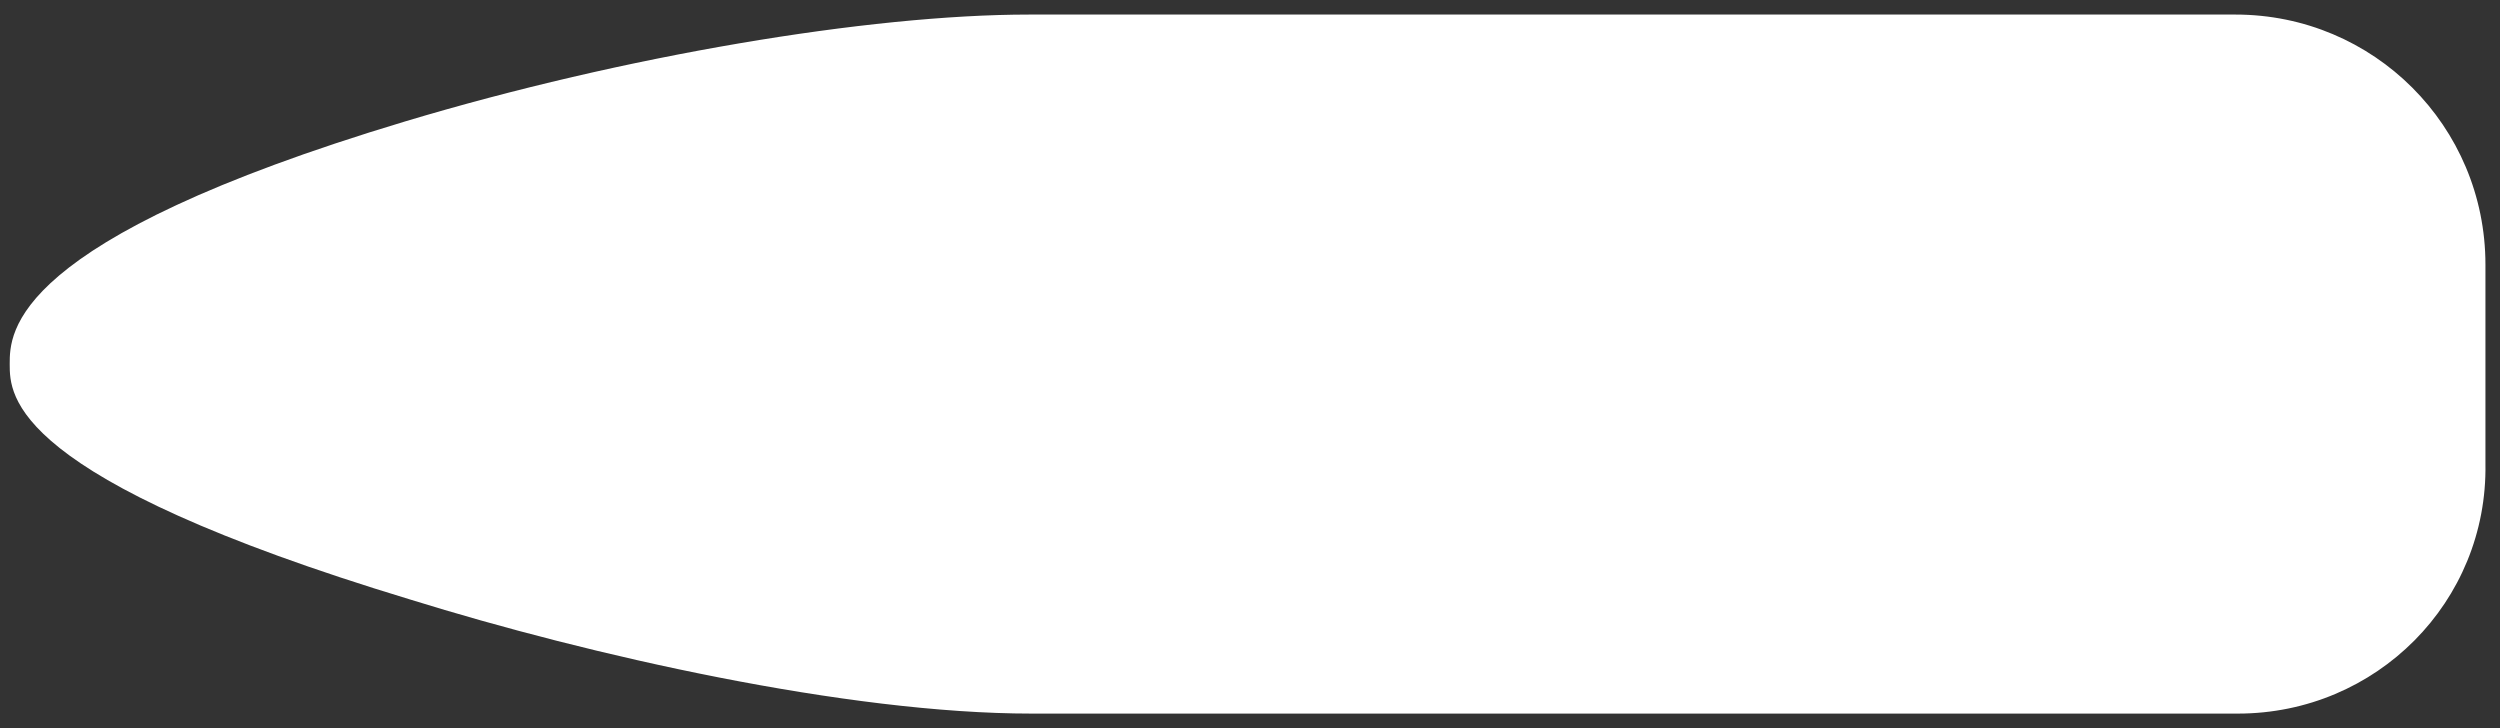 <?xml version="1.0" encoding="utf-8"?>
<!-- Generator: Adobe Illustrator 27.7.0, SVG Export Plug-In . SVG Version: 6.00 Build 0)  -->
<svg version="1.1" id="Layer_1" xmlns="http://www.w3.org/2000/svg" xmlns:xlink="http://www.w3.org/1999/xlink" x="0px" y="0px"
	 viewBox="0 0 103 30" style="enable-background:new 0 0 103 30;" xml:space="preserve">
<rect x="0" y="0" width="103" height="30" fill="#333333" stroke="none"/>
<style type="text/css">
	.st0{fill:#FFFFFF;}
</style>
<path class="st0" d="M92.2,29.4H42.5c-7.6,0-18.2-2.4-25.6-4.7C0.4,19.7,0.4,16.3,0.4,15c0-1.3,0-5.1,16.3-10
	c9-2.7,19.1-4.4,25.7-4.4h49.7c5.7,0,10.3,4.6,10.3,10.3v8.2C102.5,24.8,97.9,29.4,92.2,29.4z"/>
</svg>
